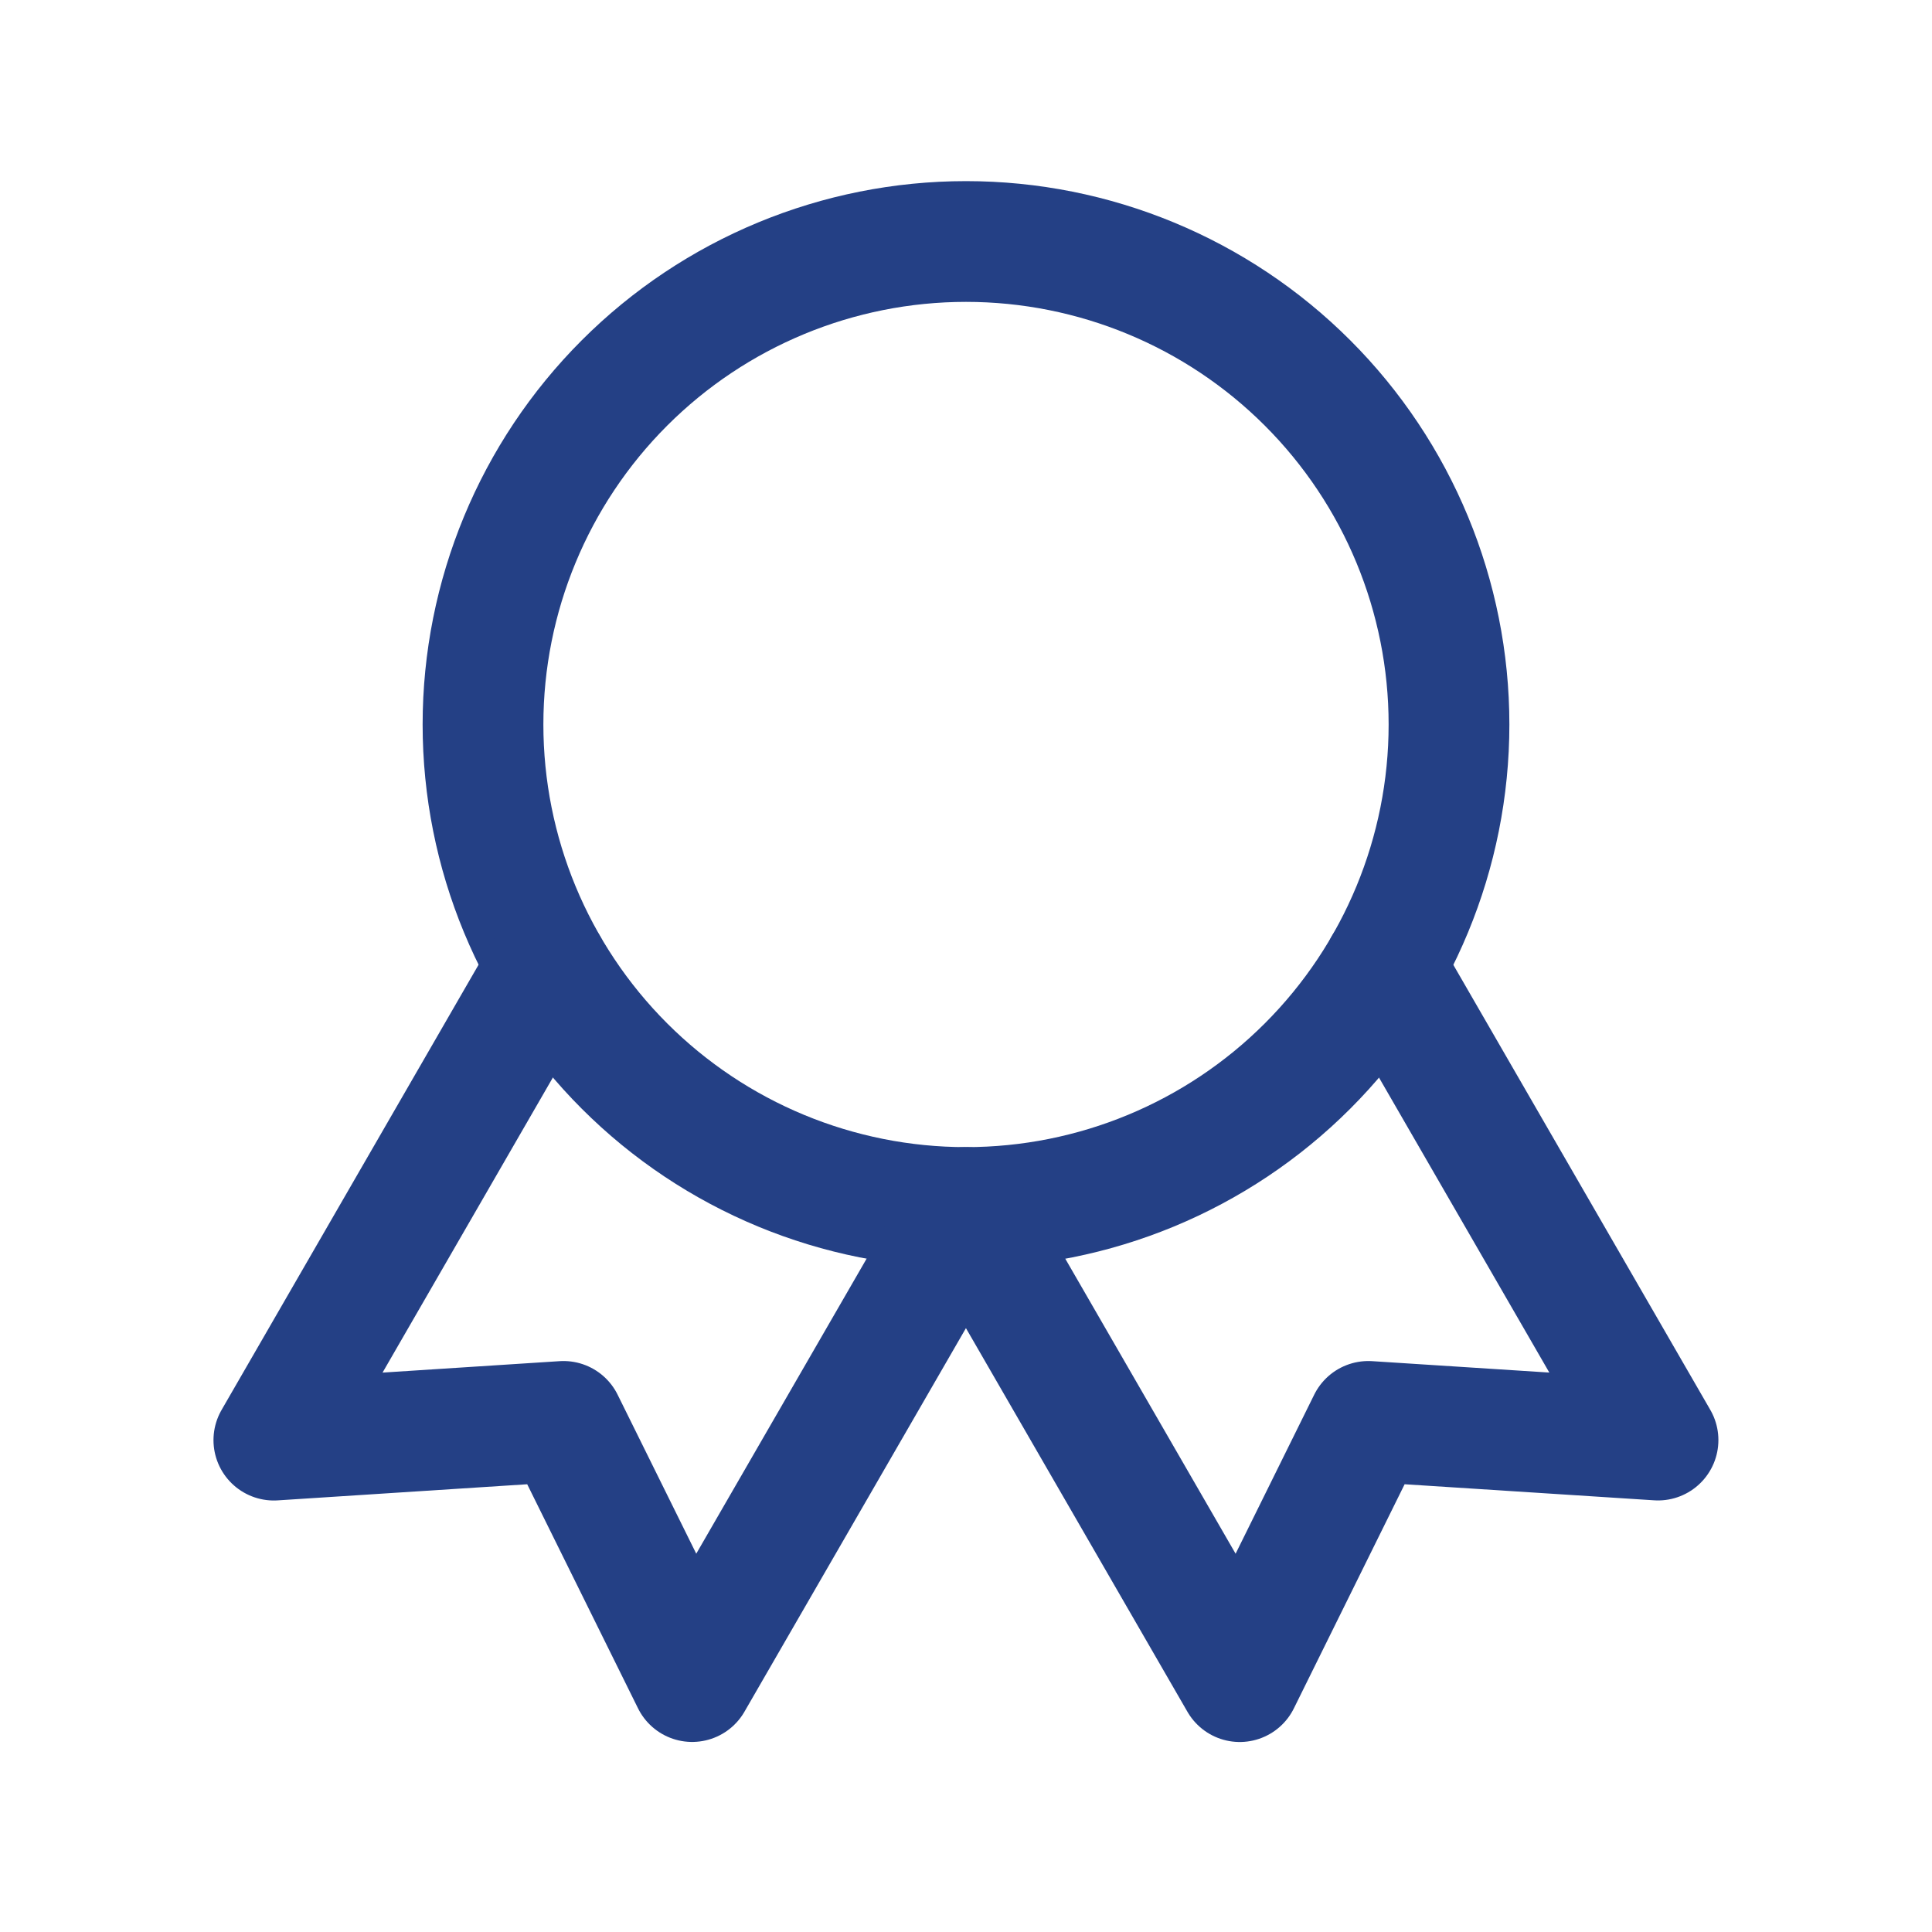 <?xml version="1.0" encoding="UTF-8"?>
<svg xmlns="http://www.w3.org/2000/svg" width="32" height="32" viewBox="0 0 32 32" fill="none">
  <path d="M8 12C8 14.122 8.843 16.157 10.343 17.657C11.843 19.157 13.878 20 16 20C18.122 20 20.157 19.157 21.657 17.657C23.157 16.157 24 14.122 24 12C24 9.878 23.157 7.843 21.657 6.343C20.157 4.843 18.122 4 16 4C13.878 4 11.843 4.843 10.343 6.343C8.843 7.843 8 9.878 8 12Z" stroke="#244085" stroke-width="2" stroke-linecap="round" stroke-linejoin="round"></path>
  <path d="M16 20L20.534 27.853L22.664 23.543L27.462 23.852L22.928 16M9.069 16L4.536 23.853L9.333 23.543L11.464 27.852L15.998 20" stroke="#244085" stroke-width="2" stroke-linecap="round" stroke-linejoin="round"></path>
</svg>
